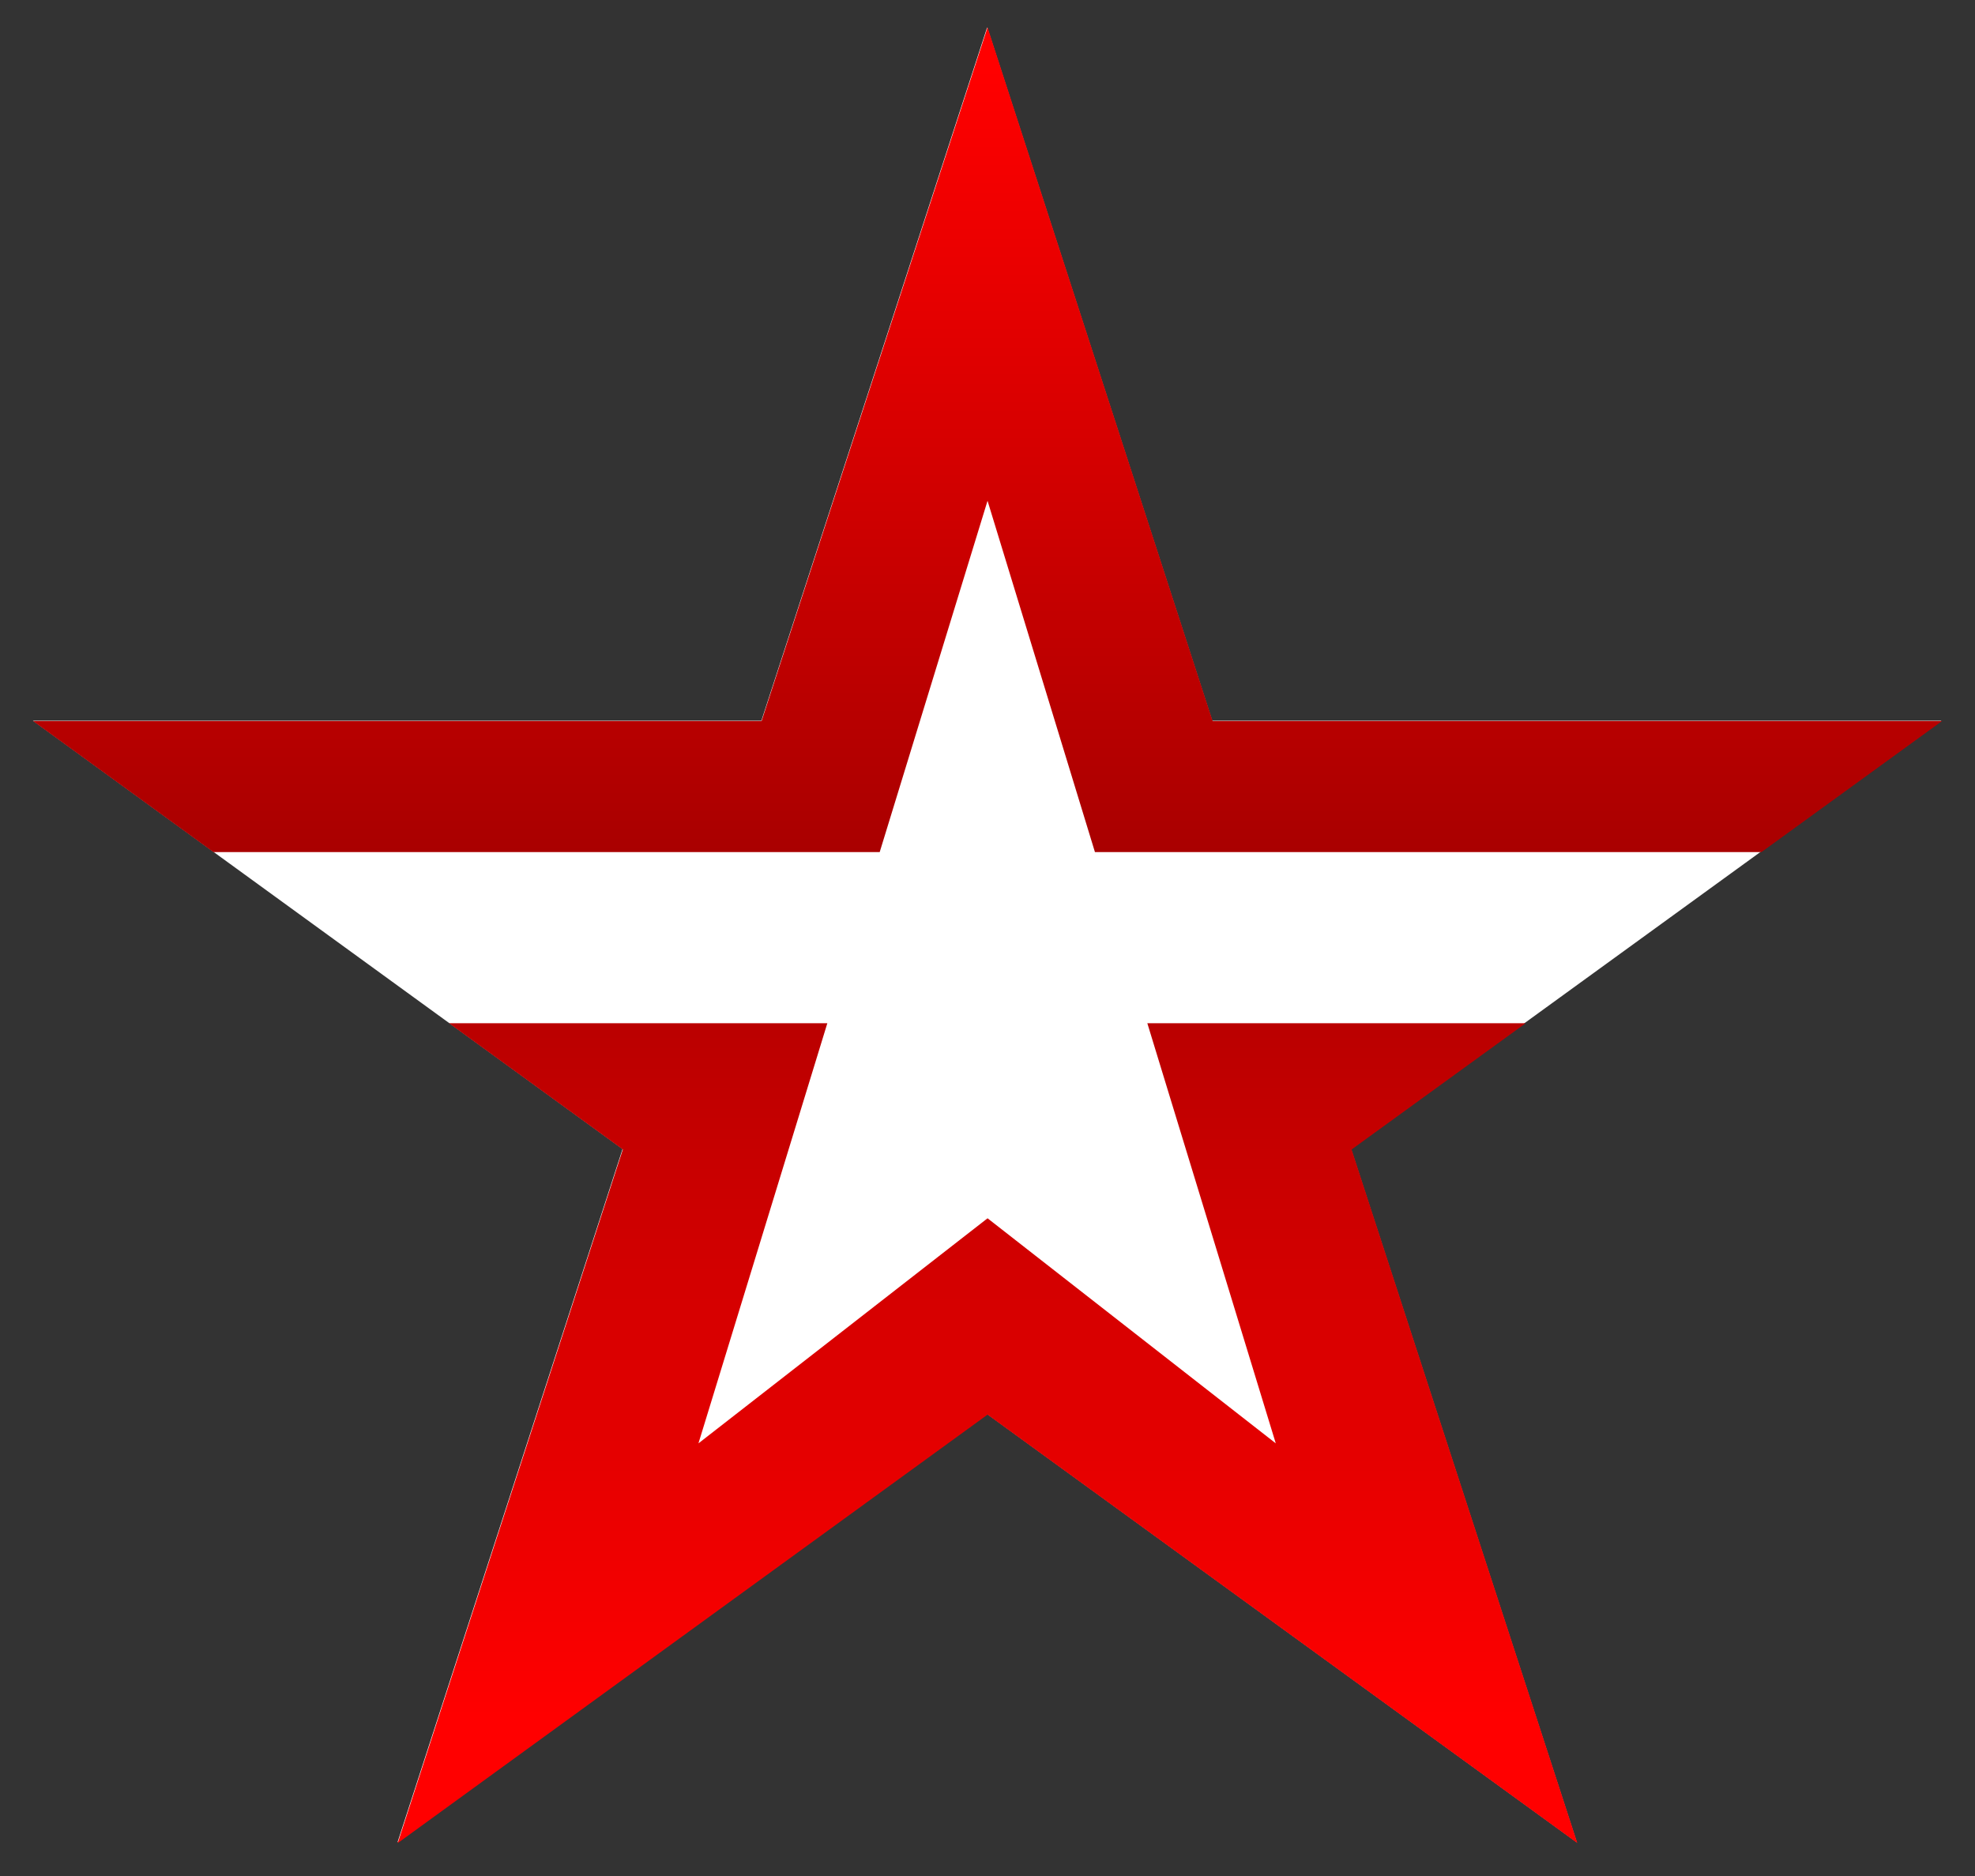 <?xml version="1.0" encoding="UTF-8" standalone="no"?> <!-- Created with Inkscape (http://www.inkscape.org/) --> <svg xmlns:dc="http://purl.org/dc/elements/1.1/" xmlns:cc="http://creativecommons.org/ns#" xmlns:rdf="http://www.w3.org/1999/02/22-rdf-syntax-ns#" xmlns:svg="http://www.w3.org/2000/svg" xmlns="http://www.w3.org/2000/svg" xmlns:xlink="http://www.w3.org/1999/xlink" width="300" height="285" viewBox="0 0 300 285" id="Layer_2"><rect x="0" y="0" width="300" height="285" fill="#333333" stroke="none"/>  <defs id="defs41"> <linearGradient id="linearGradient3766"> <stop id="stop3768" style="stop-color:#ff0000;stop-opacity:1" offset="0"></stop> <stop id="stop3774" style="stop-color:#a90000;stop-opacity:1" offset="0.475"></stop> <stop id="stop3770" style="stop-color:#ff0000;stop-opacity:1" offset="1"></stop> </linearGradient> <defs id="defs31"> <polygon points="275,110.9 190.8,172 223,270.9 138.9,209.8 54.8,270.9 86.9,172 2.8,110.9 106.7,110.9 138.9,12 171,110.9 " id="XMLID_8_"></polygon> </defs> <clipPath id="XMLID_5_"> <use id="use35" style="overflow:visible" x="0" y="0" width="280" height="280" xlink:href="#XMLID_8_"></use> </clipPath> <defs id="defs17"> <polygon points="275,110.9 190.8,172 223,270.9 138.9,209.8 54.8,270.9 86.9,172 2.8,110.9 106.7,110.9 138.9,12 171,110.9 " id="XMLID_10_"></polygon> </defs> <defs id="defs9"> <polygon points="275,110.9 190.8,172 223,270.9 138.9,209.8 54.8,270.9 86.9,172 2.8,110.9 106.7,110.9 138.9,12 171,110.9 " id="XMLID_11_"></polygon> </defs> <clipPath id="XMLID_3_"> <use id="use13" style="overflow:visible" x="0" y="0" width="280" height="280" xlink:href="#XMLID_11_"></use> </clipPath> <filter color-interpolation-filters="sRGB" id="filter3869"> <feGaussianBlur stdDeviation="2.655" id="feGaussianBlur3871"></feGaussianBlur> </filter> <linearGradient x1="139.253" y1="18.063" x2="139.253" y2="253.014" id="linearGradient3772" xlink:href="#linearGradient3766" gradientUnits="userSpaceOnUse" gradientTransform="matrix(1.065,0,0,1.065,2.017,-8.622)"></linearGradient> </defs> <style type="text/css" id="style3"></style> <polygon points="190.8,172 223,270.9 138.9,209.8 54.8,270.9 86.9,172 2.8,110.9 106.7,110.9 138.9,12 171,110.9 275,110.9 " transform="matrix(1.065,0,0,1.065,2.017,-8.622)" id="use3059" style="fill:#ffffff"></polygon> <path d="m 68.204,155.449 26.402,19.177 -34.192,105.374 89.593,-65.089 89.593,65.089 -34.292,-105.374 26.435,-19.177 -57.465,0 19.51,63.824 -43.781,-34.192 -43.914,34.192 19.577,-63.824 -57.465,0 z M 150.007,4.163 115.681,109.537 l -110.668,0 27.401,19.91 101.212,0 16.38,-53.37 16.314,53.37 101.246,0 L 295,109.537 l -110.801,0 L 150.007,4.163 z" id="use3057" style="fill:url(#linearGradient3772);fill-opacity:1"></path> </svg> 